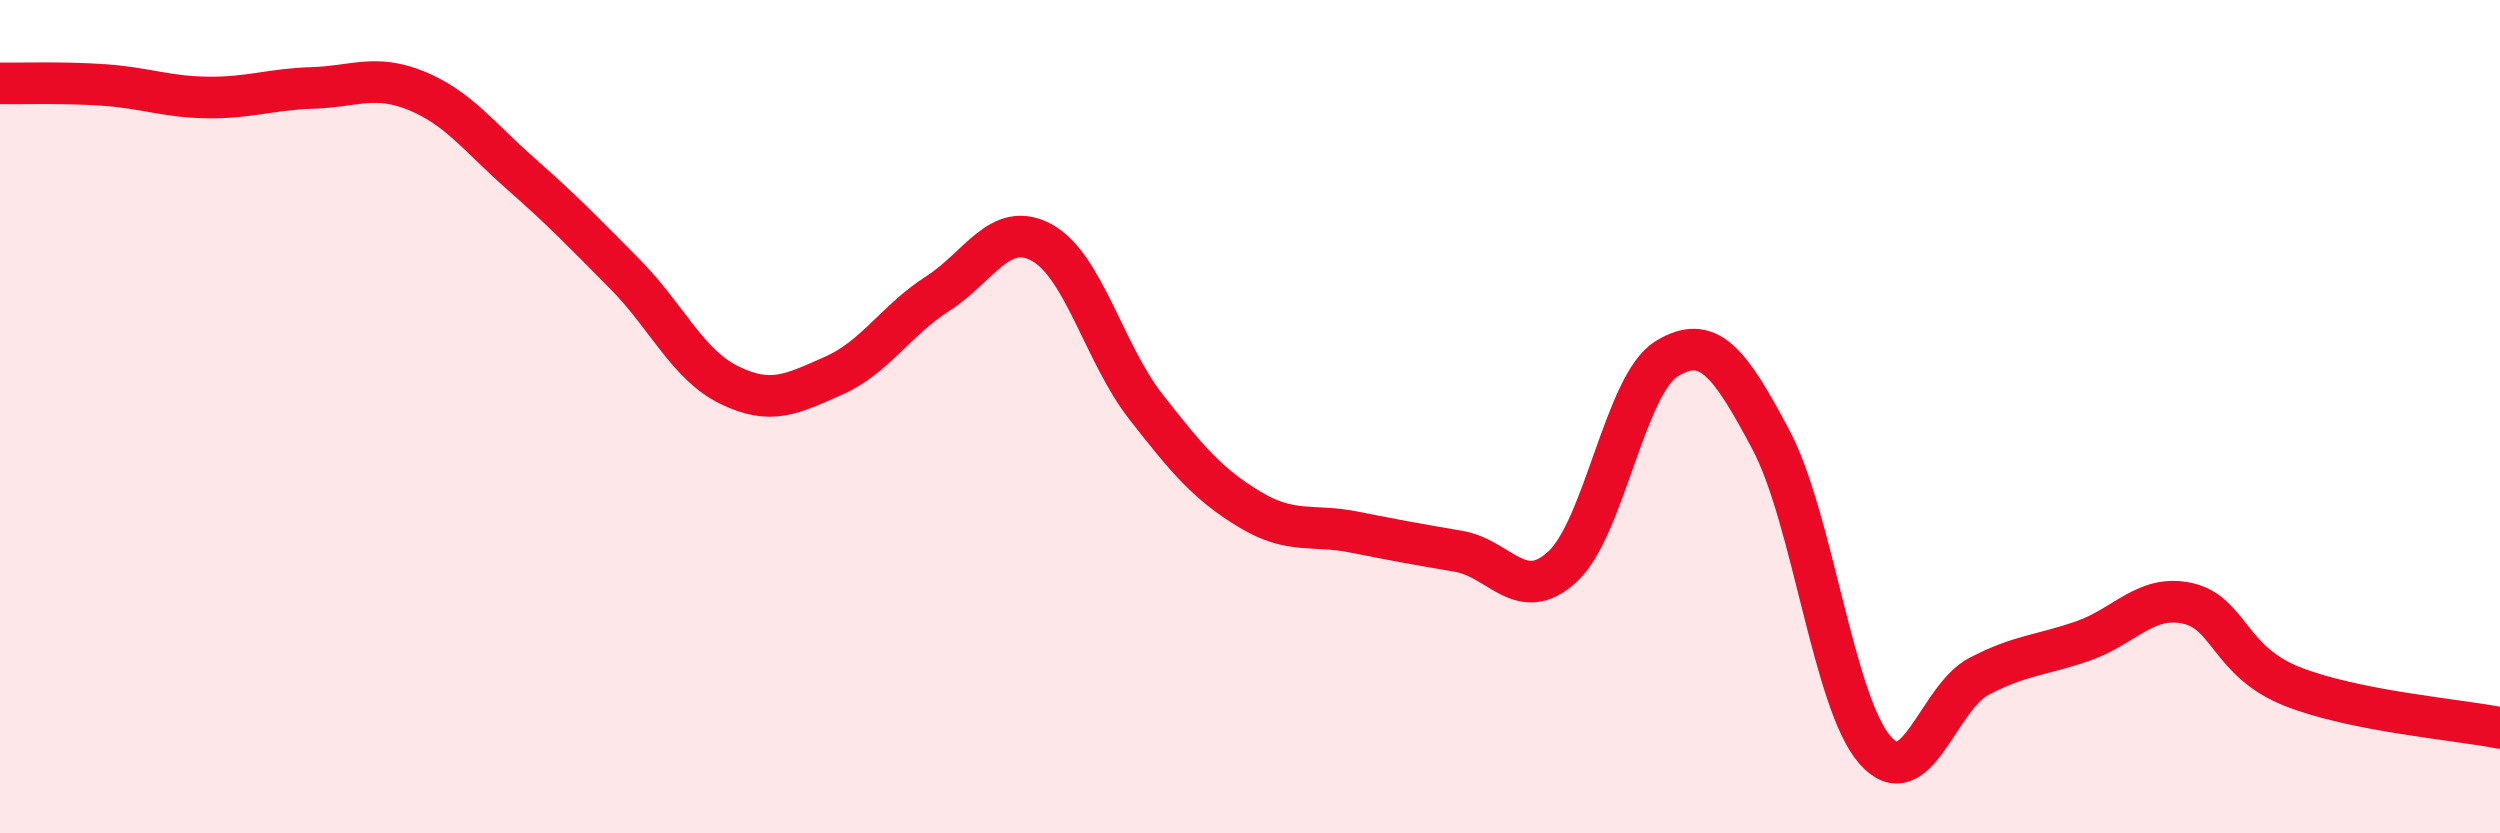 
    <svg width="60" height="20" viewBox="0 0 60 20" xmlns="http://www.w3.org/2000/svg">
      <path
        d="M 0,2 C 0.5,2.01 1.5,1.97 2.5,2.04 C 3.5,2.11 4,2.33 5,2.34 C 6,2.35 6.5,2.14 7.5,2.11 C 8.5,2.08 9,1.77 10,2.18 C 11,2.59 11.5,3.29 12.5,4.17 C 13.5,5.05 14,5.57 15,6.58 C 16,7.59 16.5,8.75 17.5,9.24 C 18.5,9.73 19,9.46 20,9.02 C 21,8.58 21.5,7.69 22.5,7.05 C 23.5,6.41 24,5.28 25,5.82 C 26,6.36 26.5,8.48 27.5,9.76 C 28.5,11.04 29,11.63 30,12.23 C 31,12.83 31.5,12.57 32.5,12.77 C 33.5,12.97 34,13.06 35,13.23 C 36,13.4 36.5,14.52 37.5,13.6 C 38.5,12.68 39,9.22 40,8.61 C 41,8 41.5,8.67 42.5,10.55 C 43.5,12.43 44,16.86 45,18 C 46,19.14 46.5,16.75 47.5,16.23 C 48.5,15.71 49,15.73 50,15.38 C 51,15.03 51.5,14.26 52.5,14.48 C 53.5,14.7 53.5,15.87 55,16.47 C 56.5,17.07 59,17.27 60,17.47L60 20L0 20Z"
        fill="#EB0A25"
        opacity="0.1"
        stroke-linecap="round"
        stroke-linejoin="round"
      />
      <path
        d="M 0,2 C 0.5,2.01 1.5,1.97 2.5,2.04 C 3.5,2.11 4,2.33 5,2.34 C 6,2.35 6.5,2.14 7.5,2.11 C 8.5,2.08 9,1.77 10,2.18 C 11,2.59 11.5,3.29 12.5,4.17 C 13.5,5.05 14,5.57 15,6.58 C 16,7.59 16.5,8.75 17.5,9.24 C 18.5,9.73 19,9.46 20,9.02 C 21,8.58 21.5,7.69 22.5,7.05 C 23.5,6.41 24,5.28 25,5.82 C 26,6.36 26.5,8.48 27.5,9.76 C 28.5,11.04 29,11.63 30,12.23 C 31,12.83 31.5,12.57 32.5,12.77 C 33.5,12.97 34,13.06 35,13.23 C 36,13.4 36.5,14.52 37.5,13.6 C 38.5,12.68 39,9.22 40,8.61 C 41,8 41.5,8.67 42.5,10.55 C 43.5,12.43 44,16.86 45,18 C 46,19.14 46.5,16.75 47.5,16.23 C 48.5,15.71 49,15.73 50,15.38 C 51,15.03 51.5,14.26 52.5,14.48 C 53.5,14.7 53.5,15.87 55,16.47 C 56.5,17.07 59,17.27 60,17.47"
        stroke="#EB0A25"
        stroke-width="1"
        fill="none"
        stroke-linecap="round"
        stroke-linejoin="round"
      />
    </svg>
  